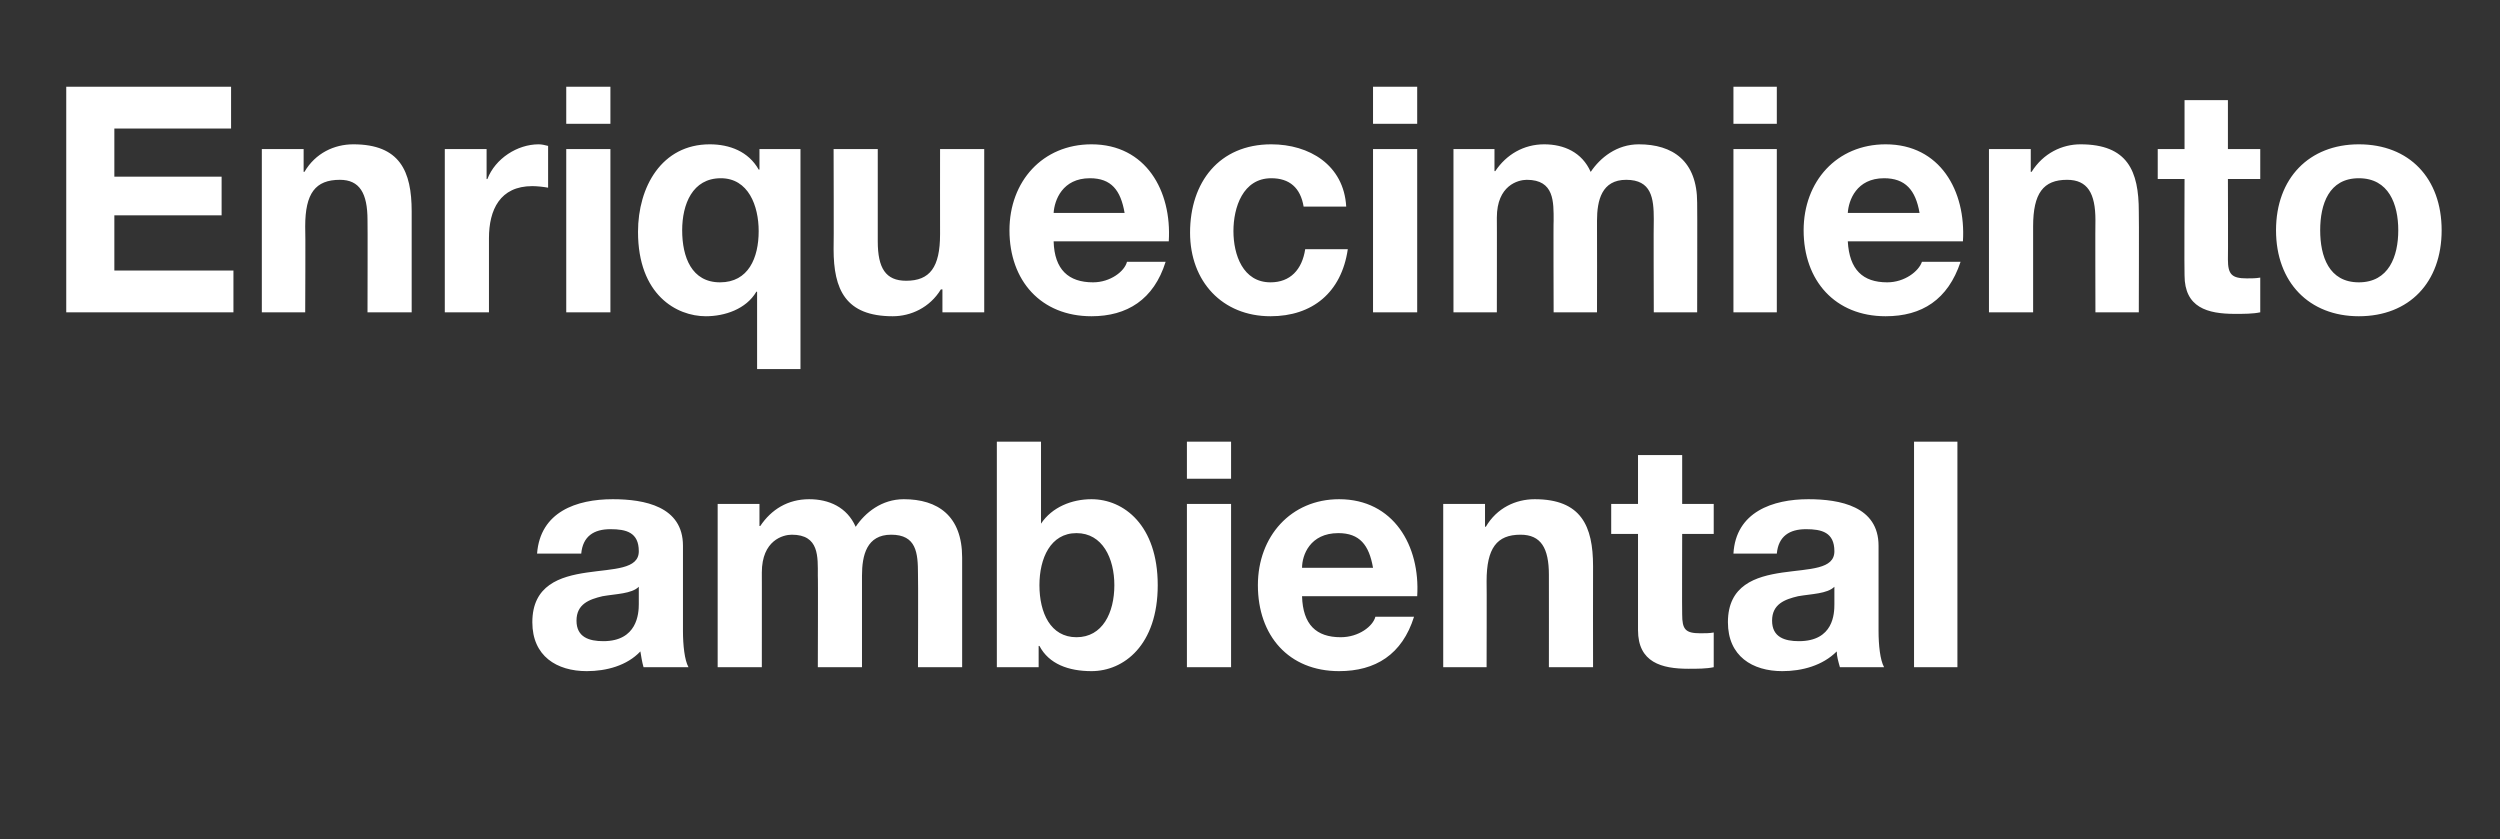 <?xml version="1.0" standalone="no"?><!DOCTYPE svg PUBLIC "-//W3C//DTD SVG 1.1//EN" "http://www.w3.org/Graphics/SVG/1.1/DTD/svg11.dtd"><svg xmlns="http://www.w3.org/2000/svg" version="1.1" width="317px" height="106.4px" viewBox="0 -11 317 106.4" style="top:-11px"><rect x="0" y="-11" width="317" height="106.4" fill="#333333" stroke="none"/>  <desc>Enriquecimiento ambiental</desc>  <defs/>  <g id="Polygon96584">    <path d="M 81 63.4 C 80.1 64.3 78.1 64.3 76.4 64.6 C 74.7 65 73.1 65.6 73.1 67.7 C 73.1 69.8 74.7 70.3 76.5 70.3 C 80.8 70.3 81 66.8 81 65.6 C 81 65.6 81 63.4 81 63.4 Z M 68.1 59.2 C 68.5 53.9 73.1 52.3 77.7 52.3 C 81.7 52.3 86.6 53.2 86.6 58.2 C 86.6 58.2 86.6 69 86.6 69 C 86.6 70.8 86.8 72.7 87.3 73.6 C 87.3 73.6 81.6 73.6 81.6 73.6 C 81.4 72.9 81.3 72.2 81.2 71.6 C 79.5 73.4 76.9 74.1 74.4 74.1 C 70.6 74.1 67.5 72.2 67.5 67.9 C 67.5 63.2 71 62.1 74.4 61.6 C 77.8 61.1 81 61.2 81 58.9 C 81 56.5 79.4 56.1 77.4 56.1 C 75.3 56.1 73.9 57 73.7 59.2 C 73.7 59.2 68.1 59.2 68.1 59.2 Z M 91 52.9 L 96.3 52.9 L 96.3 55.7 C 96.3 55.7 96.37 55.68 96.4 55.7 C 97.8 53.6 99.9 52.3 102.6 52.3 C 105.1 52.3 107.4 53.3 108.5 55.8 C 109.7 54 111.8 52.3 114.6 52.3 C 118.9 52.3 122 54.4 122 59.7 C 122.01 59.72 122 73.6 122 73.6 L 116.4 73.6 C 116.4 73.6 116.44 61.84 116.4 61.8 C 116.4 59.1 116.2 56.8 113 56.8 C 109.9 56.8 109.3 59.4 109.3 62 C 109.31 62.04 109.3 73.6 109.3 73.6 L 103.7 73.6 C 103.7 73.6 103.74 61.96 103.7 62 C 103.7 59.6 103.9 56.8 100.4 56.8 C 99.3 56.8 96.6 57.5 96.6 61.6 C 96.61 61.56 96.6 73.6 96.6 73.6 L 91 73.6 L 91 52.9 Z M 126.4 45 L 132 45 L 132 55.4 C 132 55.4 132.04 55.4 132 55.4 C 133.4 53.3 135.9 52.3 138.4 52.3 C 142.5 52.3 146.8 55.6 146.8 63.2 C 146.8 70.8 142.5 74.1 138.4 74.1 C 135.5 74.1 133 73.2 131.8 70.9 C 131.77 70.92 131.7 70.9 131.7 70.9 L 131.7 73.6 L 126.4 73.6 L 126.4 45 Z M 136.5 56.6 C 133.2 56.6 131.8 59.8 131.8 63.2 C 131.8 66.7 133.2 69.8 136.5 69.8 C 139.8 69.8 141.3 66.7 141.3 63.2 C 141.3 59.8 139.8 56.6 136.5 56.6 Z M 150.5 52.9 L 156.1 52.9 L 156.1 73.6 L 150.5 73.6 L 150.5 52.9 Z M 156.1 49.7 L 150.5 49.7 L 150.5 45 L 156.1 45 L 156.1 49.7 Z M 165.1 64.6 C 165.2 68.2 166.9 69.8 170 69.8 C 172.3 69.8 174.1 68.4 174.4 67.2 C 174.4 67.2 179.3 67.2 179.3 67.2 C 177.8 72 174.4 74.1 169.8 74.1 C 163.4 74.1 159.5 69.6 159.5 63.2 C 159.5 57 163.7 52.3 169.8 52.3 C 176.7 52.3 180.1 58.2 179.7 64.6 C 179.7 64.6 165.1 64.6 165.1 64.6 Z M 174.1 61 C 173.6 58.1 172.4 56.6 169.7 56.6 C 166.1 56.6 165.1 59.4 165.1 61 C 165.1 61 174.1 61 174.1 61 Z M 183 52.9 L 188.3 52.9 L 188.3 55.8 C 188.3 55.8 188.37 55.76 188.4 55.8 C 189.8 53.4 192.2 52.3 194.6 52.3 C 200.5 52.3 202 55.7 202 60.8 C 201.98 60.84 202 73.6 202 73.6 L 196.4 73.6 C 196.4 73.6 196.41 61.88 196.4 61.9 C 196.4 58.5 195.4 56.8 192.8 56.8 C 189.8 56.8 188.5 58.5 188.5 62.7 C 188.53 62.72 188.5 73.6 188.5 73.6 L 183 73.6 L 183 52.9 Z M 213.3 52.9 L 217.3 52.9 L 217.3 56.7 L 213.3 56.7 C 213.3 56.7 213.27 66.92 213.3 66.9 C 213.3 68.8 213.7 69.3 215.6 69.3 C 216.2 69.3 216.8 69.3 217.3 69.2 C 217.3 69.2 217.3 73.6 217.3 73.6 C 216.4 73.8 215.2 73.8 214.1 73.8 C 210.7 73.8 207.7 73 207.7 68.9 C 207.7 68.88 207.7 56.7 207.7 56.7 L 204.3 56.7 L 204.3 52.9 L 207.7 52.9 L 207.7 46.7 L 213.3 46.7 L 213.3 52.9 Z M 232.6 63.4 C 231.7 64.3 229.7 64.3 228 64.6 C 226.3 65 224.7 65.6 224.7 67.7 C 224.7 69.8 226.3 70.3 228.1 70.3 C 232.5 70.3 232.6 66.8 232.6 65.6 C 232.6 65.6 232.6 63.4 232.6 63.4 Z M 219.8 59.2 C 220.1 53.9 224.8 52.3 229.3 52.3 C 233.3 52.3 238.2 53.2 238.2 58.2 C 238.2 58.2 238.2 69 238.2 69 C 238.2 70.8 238.4 72.7 238.9 73.6 C 238.9 73.6 233.3 73.6 233.3 73.6 C 233.1 72.9 232.9 72.2 232.9 71.6 C 231.1 73.4 228.5 74.1 226 74.1 C 222.2 74.1 219.1 72.2 219.1 67.9 C 219.1 63.2 222.6 62.1 226 61.6 C 229.5 61.1 232.6 61.2 232.6 58.9 C 232.6 56.5 231 56.1 229 56.1 C 226.9 56.1 225.5 57 225.3 59.2 C 225.3 59.2 219.8 59.2 219.8 59.2 Z M 242.7 45 L 248.2 45 L 248.2 73.6 L 242.7 73.6 L 242.7 45 Z " stroke="none" fill="#fff"/>  </g>  <g id="Polygon96583">    <path d="M 8.4 0 L 29.3 0 L 29.3 5.3 L 14.5 5.3 L 14.5 11.4 L 28.1 11.4 L 28.1 16.3 L 14.5 16.3 L 14.5 23.3 L 29.6 23.3 L 29.6 28.6 L 8.4 28.6 L 8.4 0 Z M 33.2 7.9 L 38.5 7.9 L 38.5 10.8 C 38.5 10.8 38.59 10.76 38.6 10.8 C 40 8.4 42.4 7.3 44.8 7.3 C 50.7 7.3 52.2 10.7 52.2 15.8 C 52.2 15.84 52.2 28.6 52.2 28.6 L 46.6 28.6 C 46.6 28.6 46.63 16.88 46.6 16.9 C 46.6 13.5 45.6 11.8 43.1 11.8 C 40 11.8 38.7 13.5 38.7 17.7 C 38.75 17.72 38.7 28.6 38.7 28.6 L 33.2 28.6 L 33.2 7.9 Z M 56.4 7.9 L 61.7 7.9 L 61.7 11.7 C 61.7 11.7 61.8 11.72 61.8 11.7 C 62.8 9.1 65.6 7.3 68.3 7.3 C 68.7 7.3 69.1 7.4 69.5 7.5 C 69.5 7.5 69.5 12.8 69.5 12.8 C 69 12.7 68.1 12.6 67.5 12.6 C 63.4 12.6 62 15.6 62 19.2 C 61.99 19.24 62 28.6 62 28.6 L 56.4 28.6 L 56.4 7.9 Z M 71.8 7.9 L 77.4 7.9 L 77.4 28.6 L 71.8 28.6 L 71.8 7.9 Z M 77.4 4.7 L 71.8 4.7 L 71.8 0 L 77.4 0 L 77.4 4.7 Z M 101.5 35.8 L 96 35.8 L 96 26 C 96 26 95.9 25.96 95.9 26 C 94.6 28.2 91.9 29.1 89.5 29.1 C 85.8 29.1 80.9 26.4 80.9 18.4 C 80.9 12.7 83.9 7.3 90 7.3 C 92.5 7.3 94.9 8.2 96.2 10.5 C 96.18 10.52 96.3 10.5 96.3 10.5 L 96.3 7.9 L 101.5 7.9 L 101.5 35.8 Z M 91.3 24.8 C 94.9 24.8 96.2 21.7 96.2 18.3 C 96.2 15.1 94.9 11.6 91.4 11.6 C 87.8 11.6 86.5 14.9 86.5 18.2 C 86.5 21.6 87.7 24.8 91.3 24.8 Z M 124.8 28.6 L 119.5 28.6 L 119.5 25.7 C 119.5 25.7 119.34 25.68 119.3 25.7 C 117.9 28 115.5 29.1 113.2 29.1 C 107.2 29.1 105.7 25.7 105.7 20.6 C 105.74 20.6 105.7 7.9 105.7 7.9 L 111.3 7.9 C 111.3 7.9 111.31 19.56 111.3 19.6 C 111.3 23 112.3 24.6 114.9 24.6 C 117.9 24.6 119.2 22.9 119.2 18.7 C 119.19 18.72 119.2 7.9 119.2 7.9 L 124.8 7.9 L 124.8 28.6 Z M 133.6 19.6 C 133.7 23.2 135.5 24.8 138.6 24.8 C 140.8 24.8 142.6 23.4 142.9 22.2 C 142.9 22.2 147.8 22.2 147.8 22.2 C 146.3 27 142.9 29.1 138.4 29.1 C 132 29.1 128 24.6 128 18.2 C 128 12 132.2 7.3 138.4 7.3 C 145.3 7.3 148.6 13.2 148.2 19.6 C 148.2 19.6 133.6 19.6 133.6 19.6 Z M 142.6 16 C 142.1 13.1 140.9 11.6 138.2 11.6 C 134.7 11.6 133.7 14.4 133.6 16 C 133.6 16 142.6 16 142.6 16 Z M 165.3 15.2 C 164.9 12.8 163.5 11.6 161.2 11.6 C 157.6 11.6 156.4 15.3 156.4 18.3 C 156.4 21.3 157.6 24.8 161.1 24.8 C 163.6 24.8 165.1 23.2 165.5 20.6 C 165.5 20.6 170.9 20.6 170.9 20.6 C 170.1 26.1 166.4 29.1 161.1 29.1 C 155 29.1 150.9 24.7 150.9 18.5 C 150.9 12.1 154.6 7.3 161.2 7.3 C 166 7.3 170.4 9.9 170.7 15.2 C 170.7 15.2 165.3 15.2 165.3 15.2 Z M 174.1 7.9 L 179.7 7.9 L 179.7 28.6 L 174.1 28.6 L 174.1 7.9 Z M 179.7 4.7 L 174.1 4.7 L 174.1 0 L 179.7 0 L 179.7 4.7 Z M 184.3 7.9 L 189.5 7.9 L 189.5 10.7 C 189.5 10.7 189.59 10.68 189.6 10.7 C 191 8.6 193.2 7.3 195.8 7.3 C 198.3 7.3 200.6 8.3 201.7 10.8 C 202.9 9 205 7.3 207.8 7.3 C 212.1 7.3 215.2 9.4 215.2 14.7 C 215.23 14.72 215.2 28.6 215.2 28.6 L 209.7 28.6 C 209.7 28.6 209.66 16.84 209.7 16.8 C 209.7 14.1 209.4 11.8 206.2 11.8 C 203.1 11.8 202.5 14.4 202.5 17 C 202.52 17.04 202.5 28.6 202.5 28.6 L 197 28.6 C 197 28.6 196.96 16.96 197 17 C 197 14.6 197.1 11.8 193.6 11.8 C 192.5 11.8 189.8 12.5 189.8 16.6 C 189.82 16.56 189.8 28.6 189.8 28.6 L 184.3 28.6 L 184.3 7.9 Z M 219.8 7.9 L 225.3 7.9 L 225.3 28.6 L 219.8 28.6 L 219.8 7.9 Z M 225.3 4.7 L 219.8 4.7 L 219.8 0 L 225.3 0 L 225.3 4.7 Z M 234.3 19.6 C 234.5 23.2 236.2 24.8 239.3 24.8 C 241.5 24.8 243.3 23.4 243.7 22.2 C 243.7 22.2 248.6 22.2 248.6 22.2 C 247 27 243.7 29.1 239.1 29.1 C 232.7 29.1 228.7 24.6 228.7 18.2 C 228.7 12 232.9 7.3 239.1 7.3 C 246 7.3 249.3 13.2 248.9 19.6 C 248.9 19.6 234.3 19.6 234.3 19.6 Z M 243.4 16 C 242.9 13.1 241.6 11.6 238.9 11.6 C 235.4 11.6 234.4 14.4 234.3 16 C 234.3 16 243.4 16 243.4 16 Z M 252.2 7.9 L 257.5 7.9 L 257.5 10.8 C 257.5 10.8 257.64 10.76 257.6 10.8 C 259.1 8.4 261.5 7.3 263.8 7.3 C 269.8 7.3 271.2 10.7 271.2 15.8 C 271.24 15.84 271.2 28.6 271.2 28.6 L 265.7 28.6 C 265.7 28.6 265.67 16.88 265.7 16.9 C 265.7 13.5 264.7 11.8 262.1 11.8 C 259.1 11.8 257.8 13.5 257.8 17.7 C 257.8 17.72 257.8 28.6 257.8 28.6 L 252.2 28.6 L 252.2 7.9 Z M 282.5 7.9 L 286.6 7.9 L 286.6 11.7 L 282.5 11.7 C 282.5 11.7 282.53 21.92 282.5 21.9 C 282.5 23.8 283 24.3 284.9 24.3 C 285.5 24.3 286 24.3 286.6 24.2 C 286.6 24.2 286.6 28.6 286.6 28.6 C 285.7 28.8 284.5 28.8 283.4 28.8 C 279.9 28.8 277 28 277 23.9 C 276.96 23.88 277 11.7 277 11.7 L 273.6 11.7 L 273.6 7.9 L 277 7.9 L 277 1.7 L 282.5 1.7 L 282.5 7.9 Z M 299.1 7.3 C 305.5 7.3 309.6 11.6 309.6 18.2 C 309.6 24.8 305.5 29.1 299.1 29.1 C 292.8 29.1 288.6 24.8 288.6 18.2 C 288.6 11.6 292.8 7.3 299.1 7.3 Z M 299.1 24.8 C 302.9 24.8 304.1 21.5 304.1 18.2 C 304.1 14.9 302.9 11.6 299.1 11.6 C 295.3 11.6 294.2 14.9 294.2 18.2 C 294.2 21.5 295.3 24.8 299.1 24.8 Z " stroke="none" fill="#fff"/>  </g></svg>